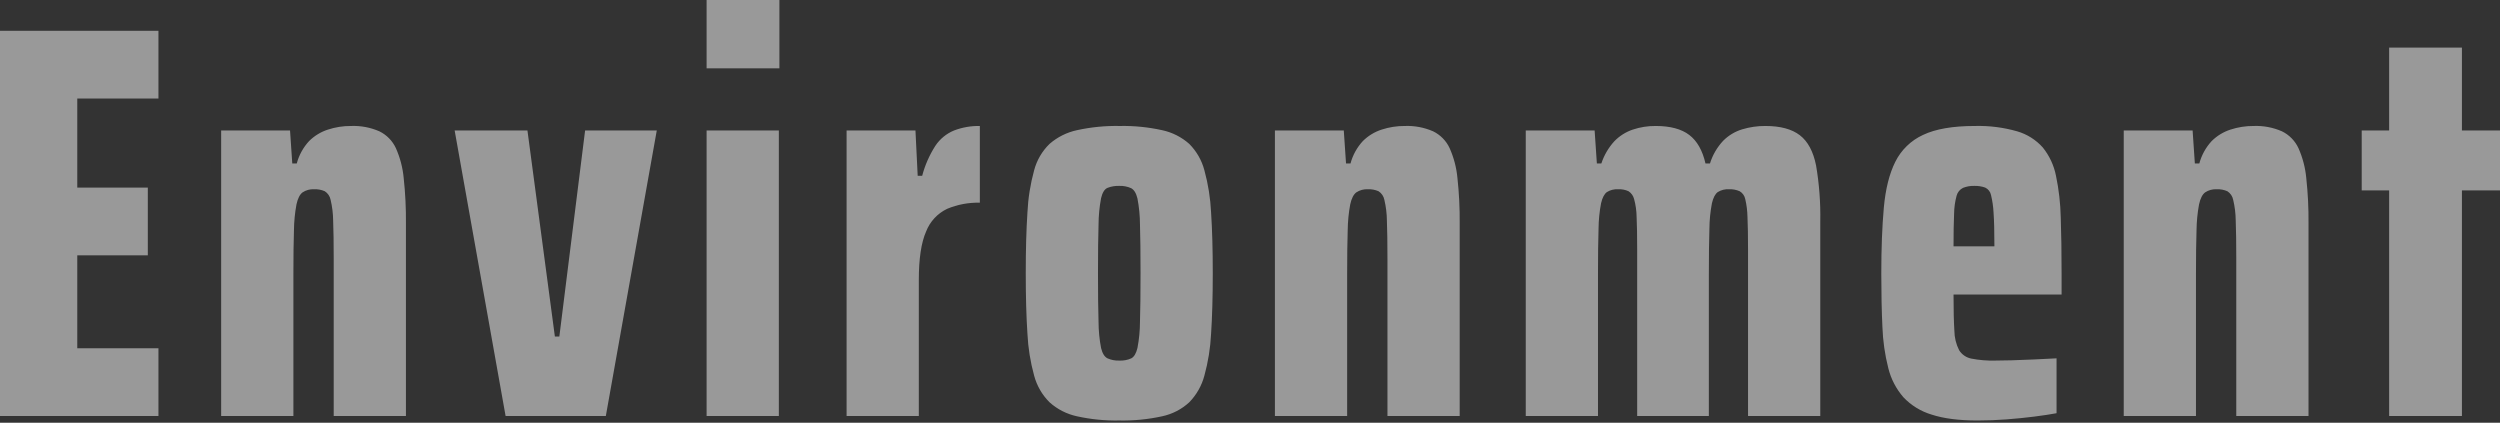 <svg width="893" height="151" viewBox="0 0 893 151" fill="none" xmlns="http://www.w3.org/2000/svg">
<rect x="0" y="0" width="893" height="151" fill="#333333" stroke="none"/>
<g clip-path="url(#clip0_12_5371)">
<path opacity="0.5" d="M0 148.6V11H56.6V35.2H27.6V67H52.8V91.2H27.6V124.4H56.6V148.6H0ZM79 148.6V46.6H103.6L104.4 58.4H106C106.796 55.416 108.306 52.67 110.4 50.4C112.28 48.525 114.575 47.121 117.1 46.3C119.778 45.421 122.581 44.982 125.4 45C128.867 44.868 132.318 45.517 135.5 46.9C138.097 48.163 140.18 50.282 141.4 52.9C142.911 56.29 143.857 59.904 144.2 63.6C144.784 68.98 145.051 74.389 145 79.8V148.6H119.2V92.4C119.2 86.667 119.133 82.133 119 78.8C118.977 76.308 118.675 73.825 118.1 71.4C117.982 70.767 117.734 70.165 117.373 69.631C117.012 69.098 116.544 68.645 116 68.3C114.803 67.781 113.503 67.542 112.2 67.6C110.751 67.52 109.314 67.905 108.1 68.7C107.1 69.433 106.367 70.867 105.9 73C105.339 76.036 105.038 79.113 105 82.2C104.867 86.2 104.8 91.467 104.8 98V148.6H79ZM180.6 148.6L162.4 46.6H188.4L198.2 120.2H199.8L209 46.6H234.6L216.4 148.6H180.6ZM252.4 24.4V0H278.4V24.4H252.4ZM252.4 148.6V46.6H278.2V148.6H252.4ZM302.4 148.6V46.6H327L327.8 62.8H329.4C330.4 59.01 331.986 55.4 334.1 52.1C335.732 49.637 338.066 47.721 340.8 46.6C343.737 45.485 346.859 44.942 350 45V72.4C345.988 72.299 342.001 73.049 338.3 74.6C334.861 76.248 332.179 79.144 330.8 82.7C329.067 86.633 328.2 92.4 328.2 100V148.6H302.4ZM399.8 150.2C394.725 150.297 389.657 149.793 384.7 148.7C381.053 147.917 377.674 146.194 374.9 143.7C372.261 141.074 370.363 137.796 369.4 134.2C368.052 129.303 367.247 124.273 367 119.2C366.6 113.2 366.4 106 366.4 97.6C366.4 89.2 366.6 81.967 367 75.9C367.242 70.794 368.047 65.73 369.4 60.8C370.347 57.226 372.248 53.977 374.9 51.4C377.699 48.964 381.071 47.278 384.7 46.5C389.723 45.401 394.859 44.897 400 45C405.075 44.903 410.143 45.407 415.1 46.5C418.704 47.262 422.048 48.951 424.8 51.4C427.397 54.002 429.26 57.245 430.2 60.8C431.553 65.73 432.358 70.794 432.6 75.9C433 81.967 433.2 89.2 433.2 97.6C433.2 106 433 113.2 432.6 119.2C432.353 124.273 431.548 129.303 430.2 134.2C429.244 137.777 427.385 141.049 424.8 143.7C422.073 146.206 418.723 147.933 415.1 148.7C410.077 149.799 404.941 150.303 399.8 150.2ZM399.8 128.8C401.277 128.878 402.75 128.604 404.1 128C405.1 127.467 405.833 126.233 406.3 124.3C406.886 121.234 407.187 118.121 407.2 115C407.333 110.733 407.4 104.933 407.4 97.6C407.4 90.267 407.333 84.467 407.2 80.2C407.187 77.079 406.886 73.966 406.3 70.9C405.833 68.967 405.067 67.733 404 67.2C402.68 66.615 401.243 66.342 399.8 66.4C398.367 66.347 396.938 66.585 395.6 67.1C394.533 67.567 393.767 68.8 393.3 70.8C392.719 73.9 392.418 77.046 392.4 80.2C392.267 84.467 392.2 90.267 392.2 97.6C392.2 104.933 392.267 110.733 392.4 115C392.413 118.121 392.714 121.234 393.3 124.3C393.767 126.233 394.533 127.467 395.6 128C396.92 128.585 398.357 128.858 399.8 128.8ZM455.4 148.6V46.6H480L480.8 58.4H482.4C483.196 55.416 484.706 52.67 486.8 50.4C488.68 48.525 490.975 47.121 493.5 46.3C496.178 45.421 498.981 44.982 501.8 45C505.267 44.868 508.718 45.517 511.9 46.9C514.497 48.163 516.58 50.282 517.8 52.9C519.311 56.29 520.257 59.904 520.6 63.6C521.184 68.98 521.452 74.389 521.4 79.8V148.6H495.6V92.4C495.6 86.667 495.533 82.133 495.4 78.8C495.377 76.308 495.075 73.825 494.5 71.4C494.382 70.767 494.134 70.165 493.773 69.631C493.412 69.098 492.944 68.645 492.4 68.3C491.203 67.781 489.903 67.542 488.6 67.6C487.151 67.52 485.714 67.905 484.5 68.7C483.5 69.433 482.767 70.867 482.3 73C481.739 76.036 481.438 79.113 481.4 82.2C481.267 86.2 481.2 91.467 481.2 98V148.6H455.4ZM545 148.6V46.6H569.6L570.4 58.4H572C572.96 55.472 574.528 52.78 576.6 50.5C578.43 48.59 580.694 47.149 583.2 46.3C585.843 45.416 588.614 44.977 591.4 45C596.6 45 600.6 46.067 603.4 48.2C606.2 50.333 608.133 53.733 609.2 58.4H610.8C611.736 55.38 613.343 52.611 615.5 50.3C617.392 48.391 619.729 46.983 622.3 46.2C624.991 45.387 627.789 44.982 630.6 45C635.933 45 640.033 46.1 642.9 48.3C645.767 50.5 647.7 54.1 648.7 59.1C649.832 65.738 650.334 72.468 650.2 79.2V148.6H624.4V89.2C624.4 84.267 624.333 80.367 624.2 77.5C624.162 75.344 623.894 73.199 623.4 71.1C623.284 70.518 623.046 69.968 622.701 69.485C622.356 69.002 621.913 68.599 621.4 68.3C620.203 67.781 618.903 67.542 617.6 67.6C616.195 67.513 614.798 67.862 613.6 68.6C612.667 69.267 611.967 70.6 611.5 72.6C610.927 75.6 610.626 78.646 610.6 81.7C610.467 85.767 610.4 91.2 610.4 98V148.6H584.8V89.2C584.8 84.267 584.733 80.367 584.6 77.5C584.573 75.337 584.271 73.186 583.7 71.1C583.416 69.945 582.7 68.944 581.7 68.3C580.541 67.773 579.272 67.533 578 67.6C576.595 67.513 575.198 67.862 574 68.6C573.067 69.267 572.367 70.6 571.9 72.6C571.327 75.6 571.026 78.646 571 81.7C570.867 85.767 570.8 91.2 570.8 98V148.6H545ZM706.4 150.2C699.733 150.2 694.267 149.5 690 148.1C686.147 146.957 682.663 144.819 679.9 141.9C677.299 138.912 675.448 135.347 674.5 131.5C673.277 126.689 672.573 121.761 672.4 116.8C672.133 111.2 672 104.867 672 97.8C672 88.733 672.3 80.867 672.9 74.2C673.5 67.533 674.867 62.067 677 57.8C679.104 53.561 682.599 50.173 686.9 48.2C691.367 46.067 697.533 45 705.4 45C710.501 44.862 715.592 45.503 720.5 46.9C724.054 47.924 727.244 49.935 729.7 52.7C732.06 55.637 733.673 59.103 734.4 62.8C735.424 67.704 735.993 72.692 736.1 77.7C736.3 83.5 736.4 90.2 736.4 97.8V105.2H697.8C697.8 110.667 697.9 114.967 698.1 118.1C698.118 120.533 698.7 122.929 699.8 125.1C700.287 125.876 700.929 126.544 701.686 127.06C702.444 127.576 703.299 127.93 704.2 128.1C706.966 128.636 709.783 128.871 712.6 128.8C714.2 128.8 716.2 128.767 718.6 128.7C721 128.633 723.633 128.533 726.5 128.4C729.367 128.267 732.067 128.133 734.6 128V147.6C732.467 148 729.833 148.4 726.7 148.8C723.567 149.2 720.267 149.533 716.8 149.8C713.333 150.067 709.867 150.2 706.4 150.2ZM712.4 91.2V87.6C712.4 82.667 712.3 78.8 712.1 76C712.002 73.876 711.7 71.766 711.2 69.7C711.088 69.116 710.84 68.567 710.474 68.098C710.109 67.628 709.638 67.252 709.1 67C707.849 66.559 706.526 66.355 705.2 66.4C703.833 66.357 702.471 66.596 701.2 67.1C700.637 67.373 700.14 67.764 699.743 68.248C699.345 68.731 699.058 69.295 698.9 69.9C698.326 72.02 698.023 74.204 698 76.4C697.867 79.333 697.8 83.2 697.8 88H715.4L712.4 91.2ZM758.6 148.6V46.6H783.2L784 58.4H785.6C786.396 55.416 787.906 52.67 790 50.4C791.88 48.525 794.175 47.121 796.7 46.3C799.378 45.421 802.181 44.982 805 45C808.467 44.868 811.918 45.517 815.1 46.9C817.697 48.163 819.78 50.282 821 52.9C822.511 56.29 823.457 59.904 823.8 63.6C824.384 68.98 824.651 74.389 824.6 79.8V148.6H798.8V92.4C798.8 86.667 798.733 82.133 798.6 78.8C798.577 76.308 798.275 73.825 797.7 71.4C797.582 70.767 797.334 70.165 796.973 69.631C796.612 69.098 796.144 68.645 795.6 68.3C794.403 67.781 793.103 67.542 791.8 67.6C790.351 67.52 788.914 67.905 787.7 68.7C786.7 69.433 785.967 70.867 785.5 73C784.939 76.036 784.638 79.113 784.6 82.2C784.467 86.2 784.4 91.467 784.4 98V148.6H758.6ZM853.4 148.6V68H843.6V46.6H853.4V17H879.4V46.6H893V68H879.4V148.6H853.4Z" fill="white"/>
</g>
<defs>
<clipPath id="clip0_12_5371">
<rect width="893" height="150.2" fill="white"/>
</clipPath>
</defs>
</svg>
